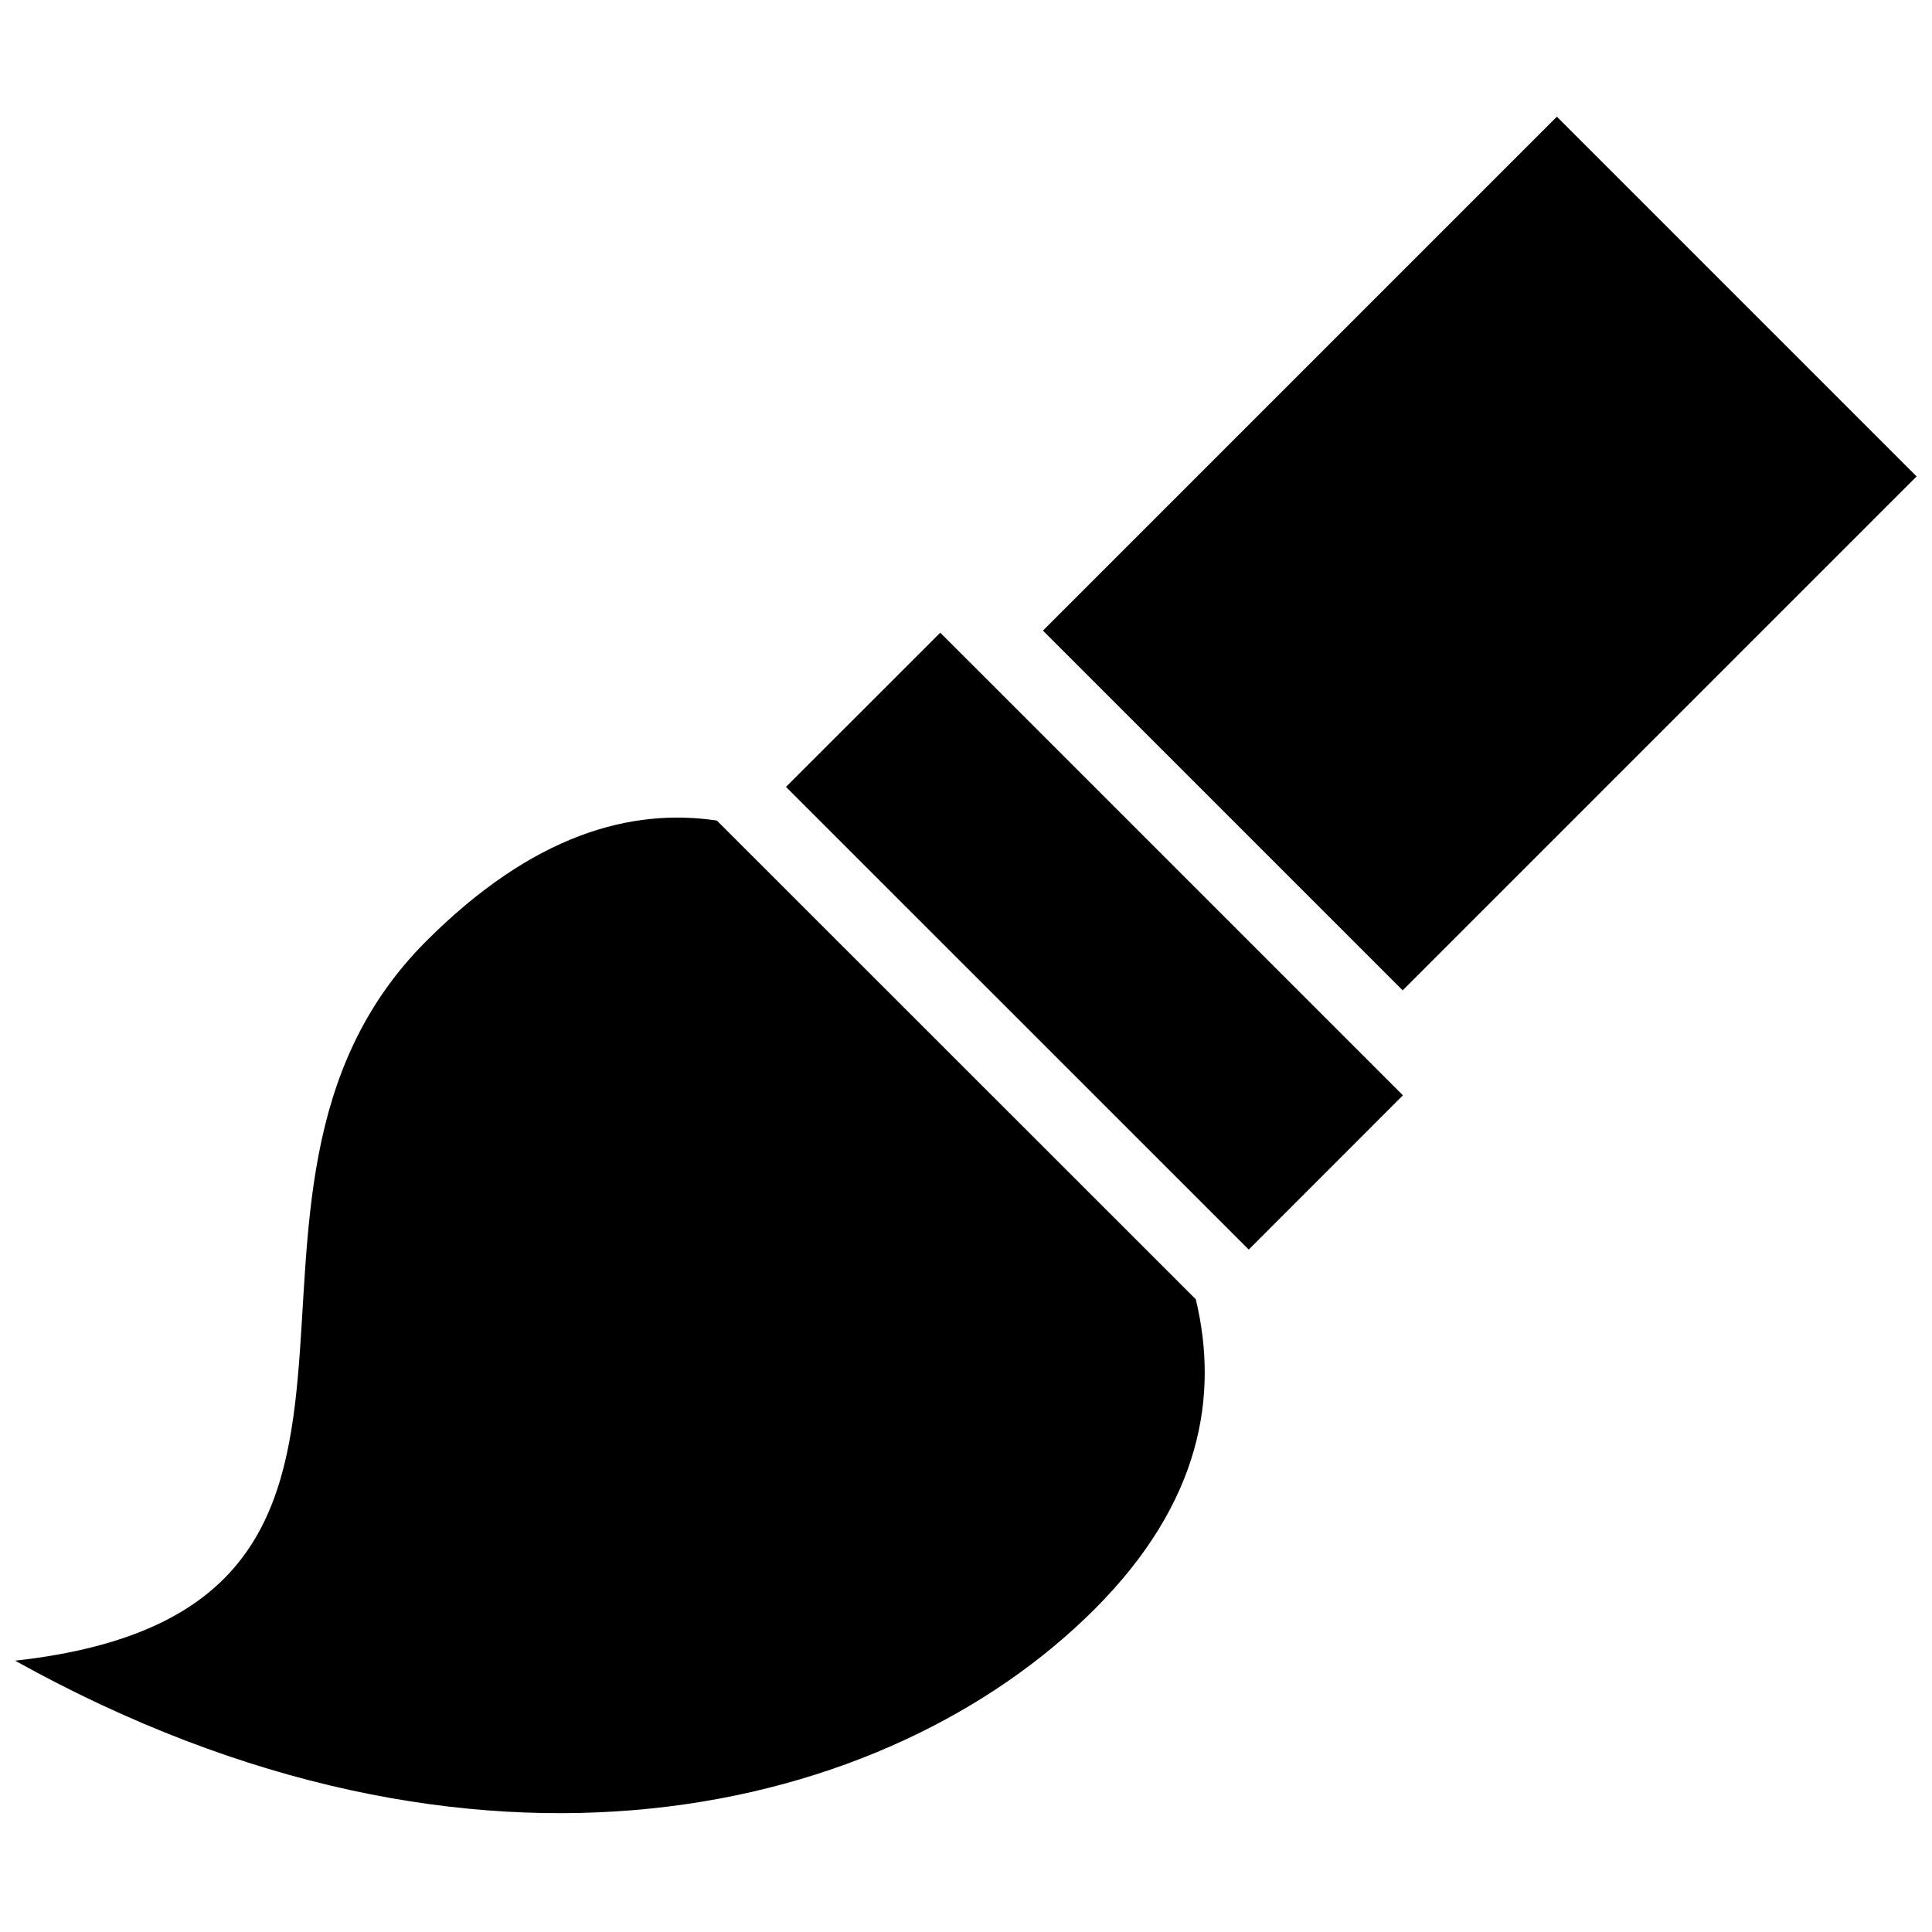 <svg viewBox="0 0 128 128" height="128" width="128">
  <g transform="translate(0,-924.362)">
    <g>
      <rect height="33.711" width="48.159" transform="matrix(0.707,-0.707,0.707,0.707,0,0)" y="732.136" x="-634.401"/>
      <polygon points="19.092,13.435 18.385,12.728 13.435,7.778 12.727,7.071 10.605,9.192 16.971,15.557 " transform="matrix(4.816,0,0,4.816,1,932.227)"/>
      <path d="m 72.512,1030.982 c 7.099,-7.099 8.235,-14.183 6.713,-20.54 l -31.732,-31.718 c -5.664,-0.838 -12.155,0.891 -19.254,7.99 -17.024,17.024 3.405,44.268 -27.239,47.673 30.644,17.029 57.888,10.219 71.512,-3.405 z"/>
    </g>
  </g>
</svg>
